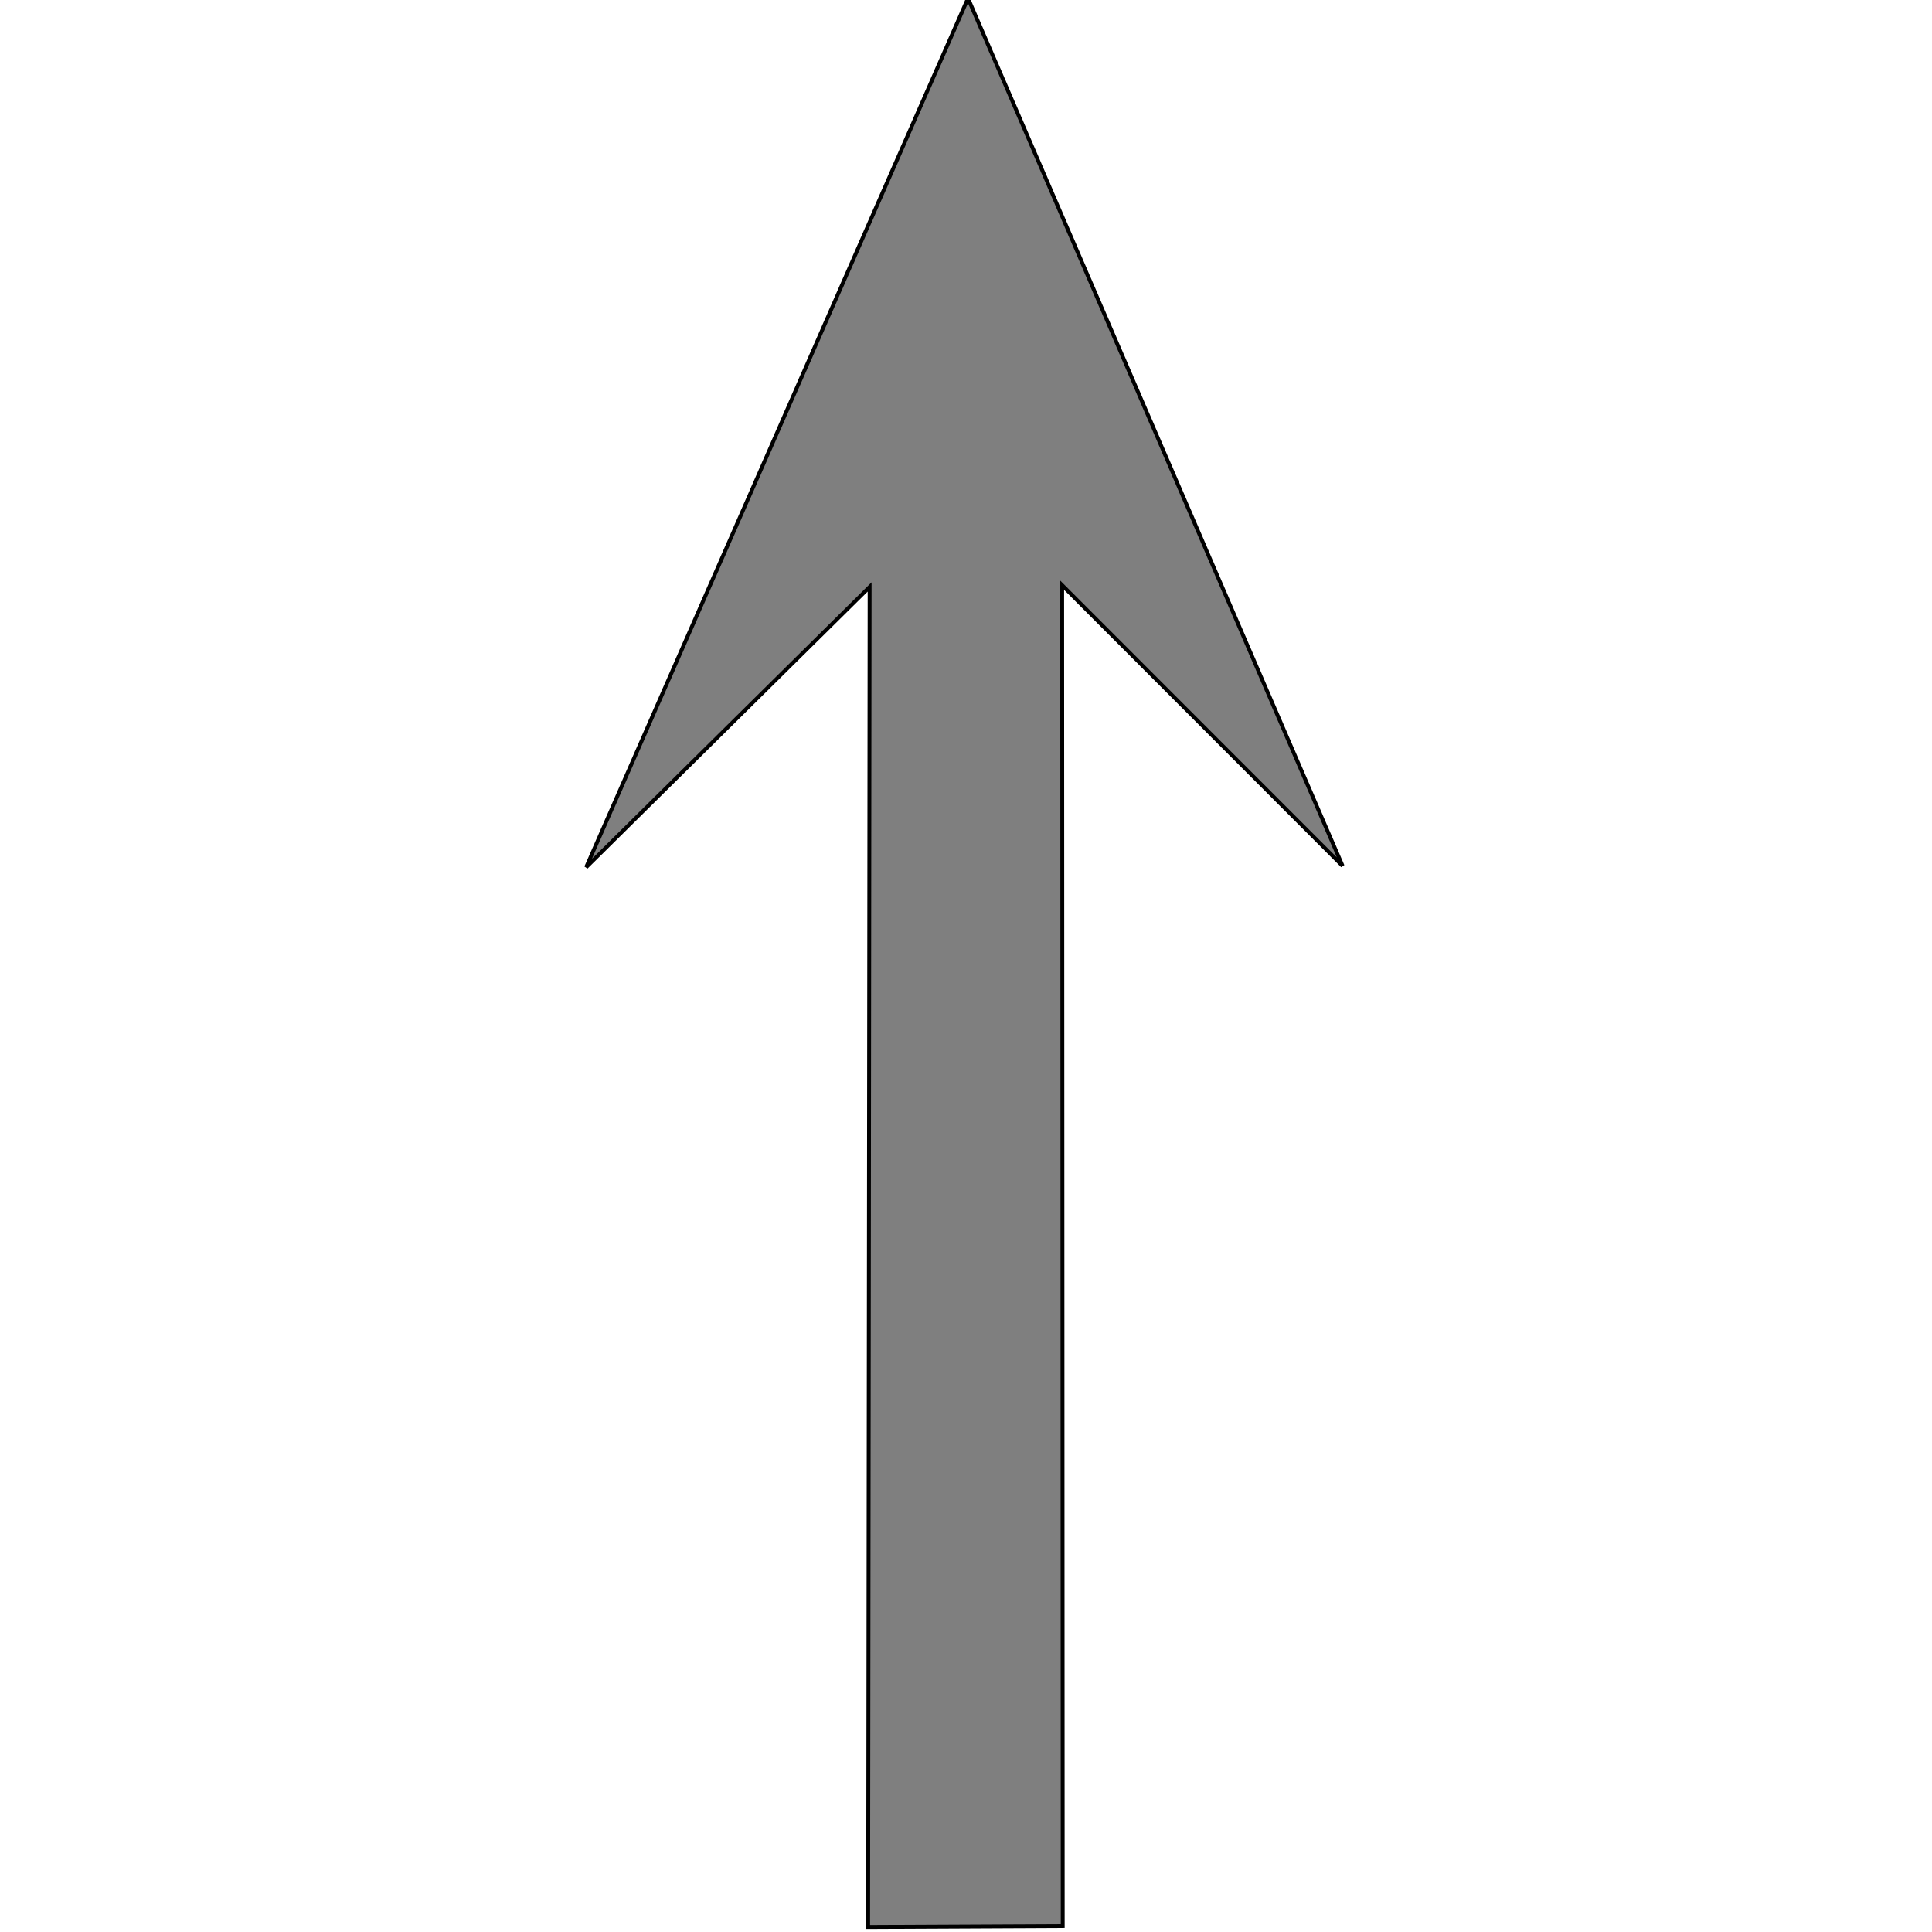 <?xml version="1.0" encoding="utf-8"?>
<svg viewBox="0 0 500 500" xmlns="http://www.w3.org/2000/svg">
  <path style="stroke: rgb(0, 0, 0); fill: rgba(0, 0, 0, 0.5); paint-order: fill;" d="M 224.673 498.731 L 225.058 151.898 L 151.692 224.437 L 250.521 -0.443 L 347.454 224.081 L 274.886 151.457 L 275.031 498.494 L 224.673 498.731 Z"/>
</svg>